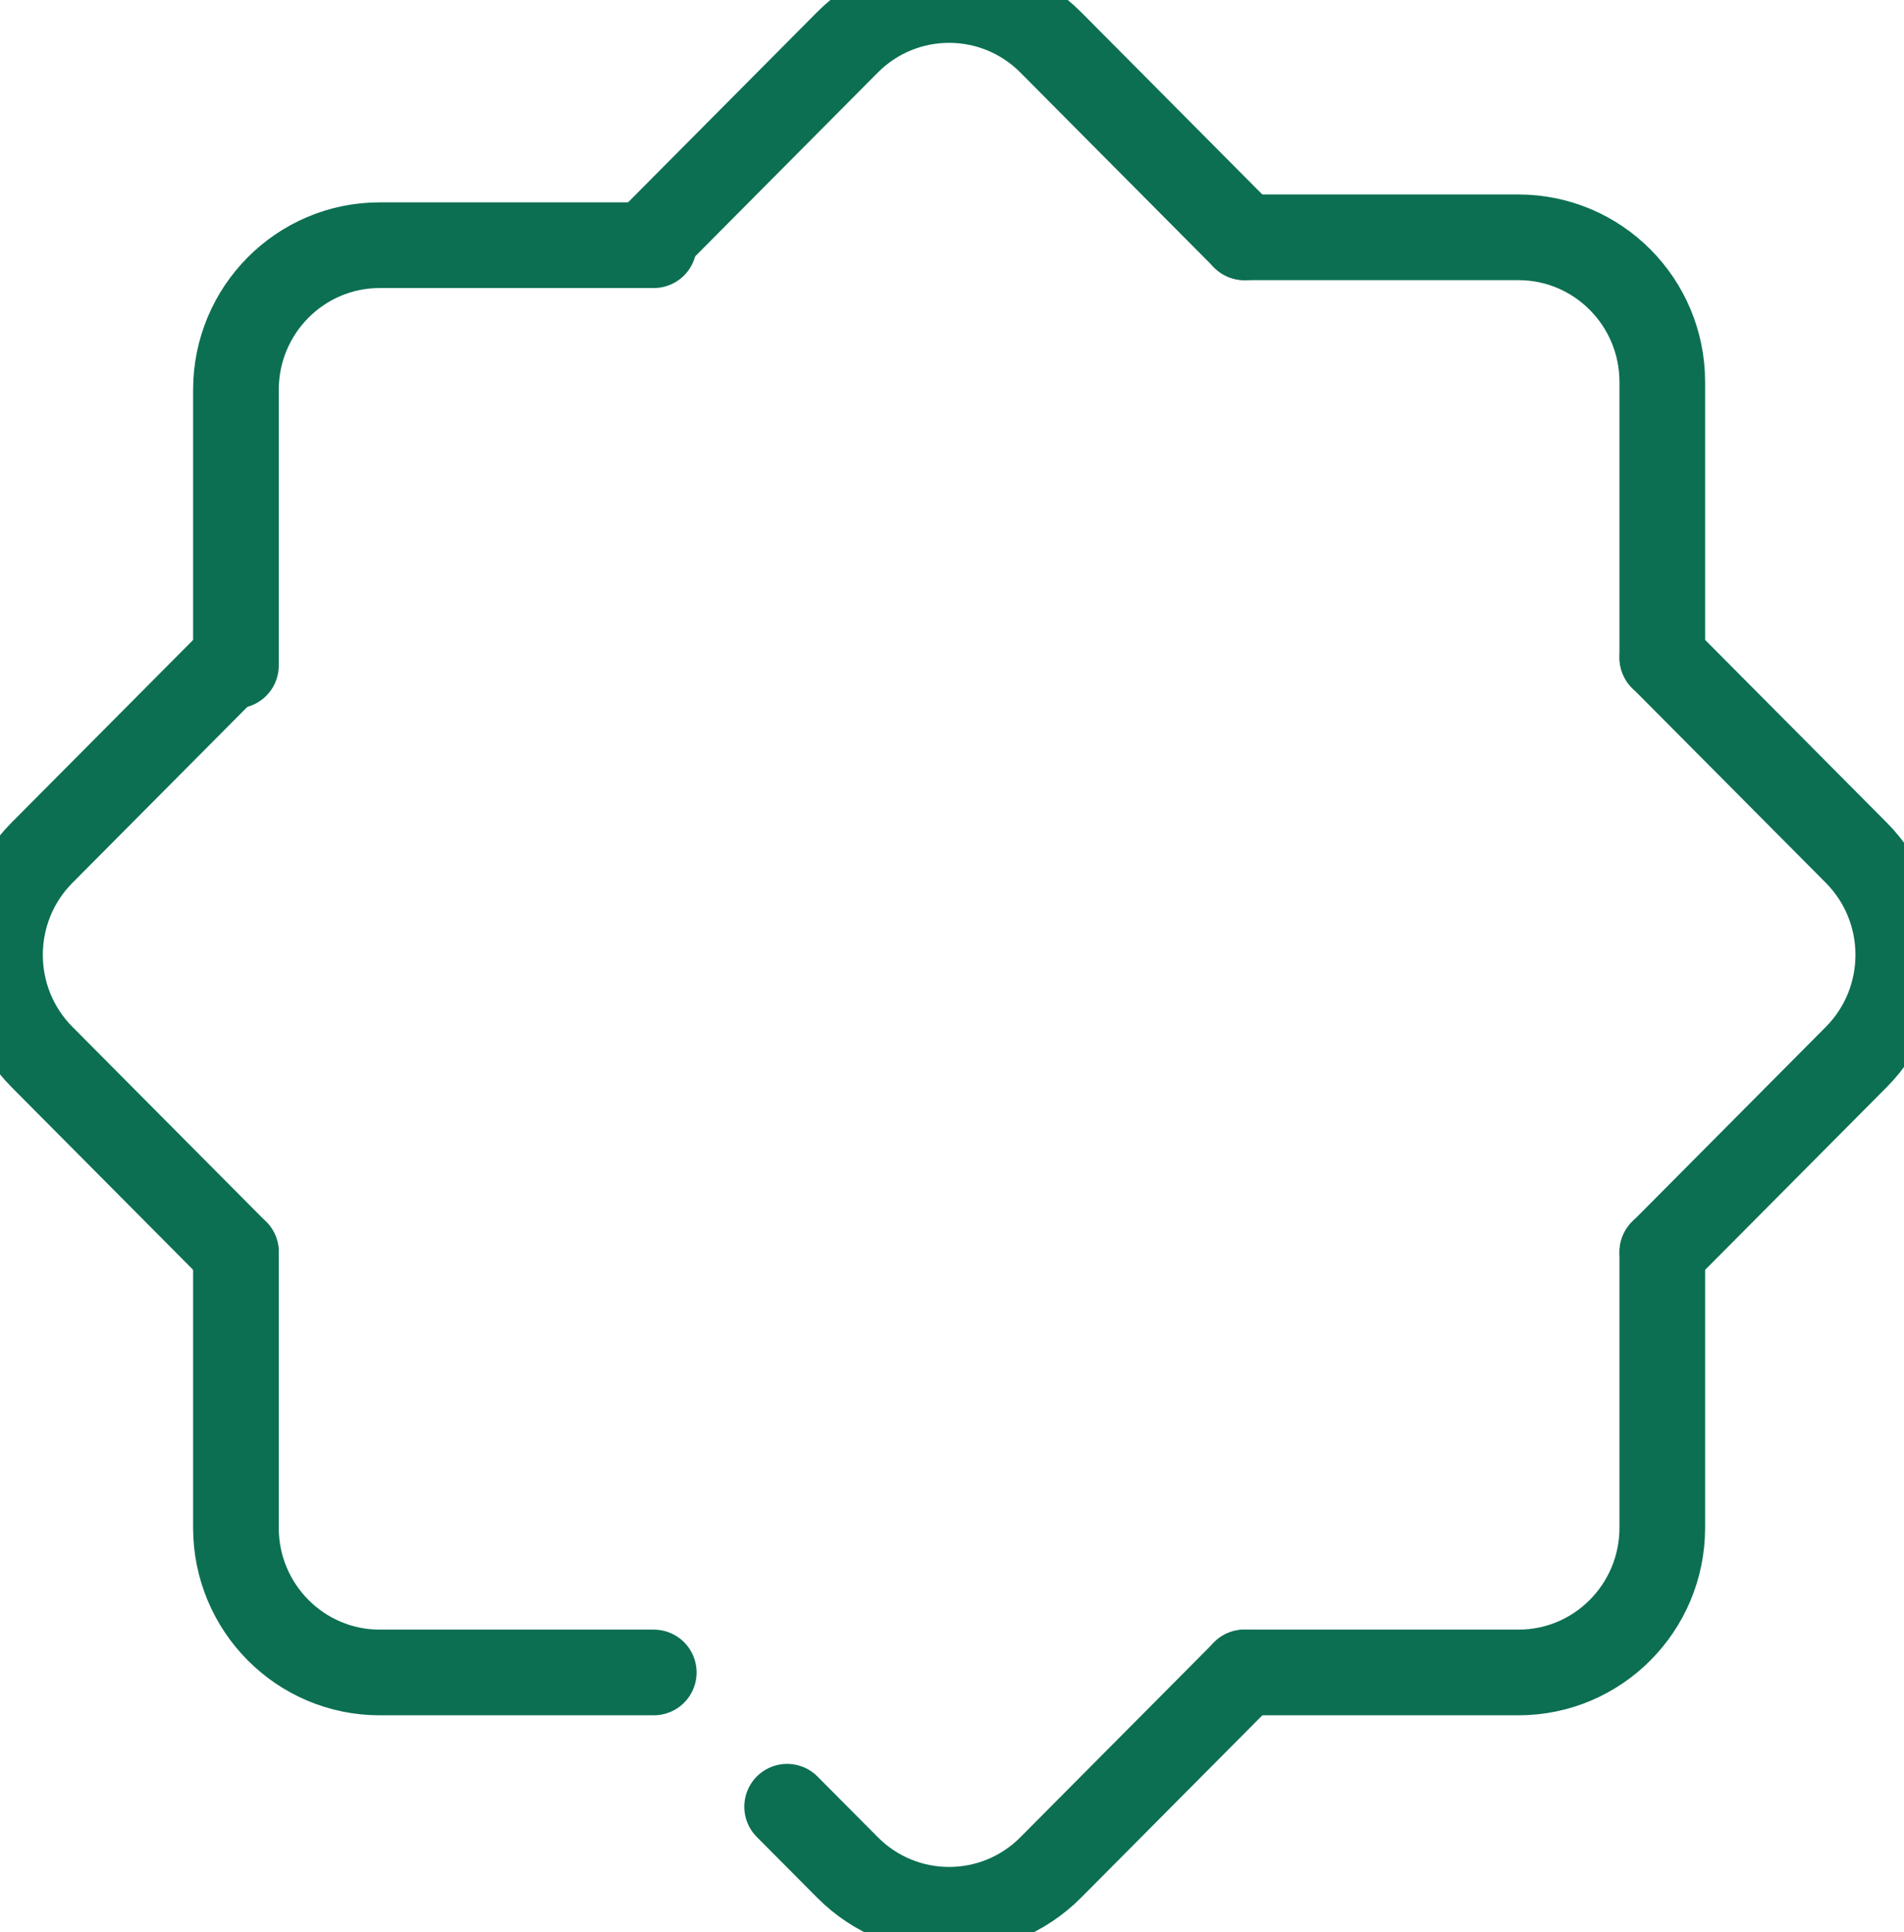 <svg width="69" height="70" viewBox="0 0 69 70" fill="none" xmlns="http://www.w3.org/2000/svg">
<path d="M45.099 8.598H55.029C57.906 8.598 60.24 10.945 60.24 13.838V23.826" stroke="#0C6F52" stroke-width="3.104" stroke-linecap="round" stroke-linejoin="round"/>
<path d="M8.55 24.112V14.124C8.55 11.23 10.884 8.883 13.761 8.883H23.692" stroke="#0C6F52" stroke-width="3.104" stroke-linecap="round" stroke-linejoin="round"/>
<path d="M23.692 60.591H13.761C10.884 60.591 8.55 58.244 8.55 55.35V45.362" stroke="#0C6F52" stroke-width="3.104" stroke-linecap="round" stroke-linejoin="round"/>
<path d="M60.24 45.362V55.35C60.24 58.244 57.906 60.591 55.029 60.591H45.099" stroke="#0C6F52" stroke-width="3.104" stroke-linecap="round" stroke-linejoin="round"/>
<path d="M23.689 8.598L30.711 1.534C32.746 -0.511 36.044 -0.511 38.078 1.534L45.101 8.598" stroke="#0C6F52" stroke-width="3.104" stroke-linecap="round" stroke-linejoin="round"/>
<path d="M8.549 45.362L1.526 38.298C-0.509 36.252 -0.509 32.935 1.526 30.889L8.549 23.826" stroke="#0C6F52" stroke-width="3.104" stroke-linecap="round" stroke-linejoin="round"/>
<path d="M45.102 60.591L38.079 67.654C36.045 69.7 32.746 69.7 30.712 67.654L28.525 65.455" stroke="#0C6F52" stroke-width="3.104" stroke-linecap="round" stroke-linejoin="round"/>
<path d="M60.244 23.826L67.267 30.889C69.301 32.935 69.301 36.252 67.267 38.298L60.244 45.362" stroke="#0C6F52" stroke-width="3.104" stroke-linecap="round" stroke-linejoin="round"/>
</svg>
